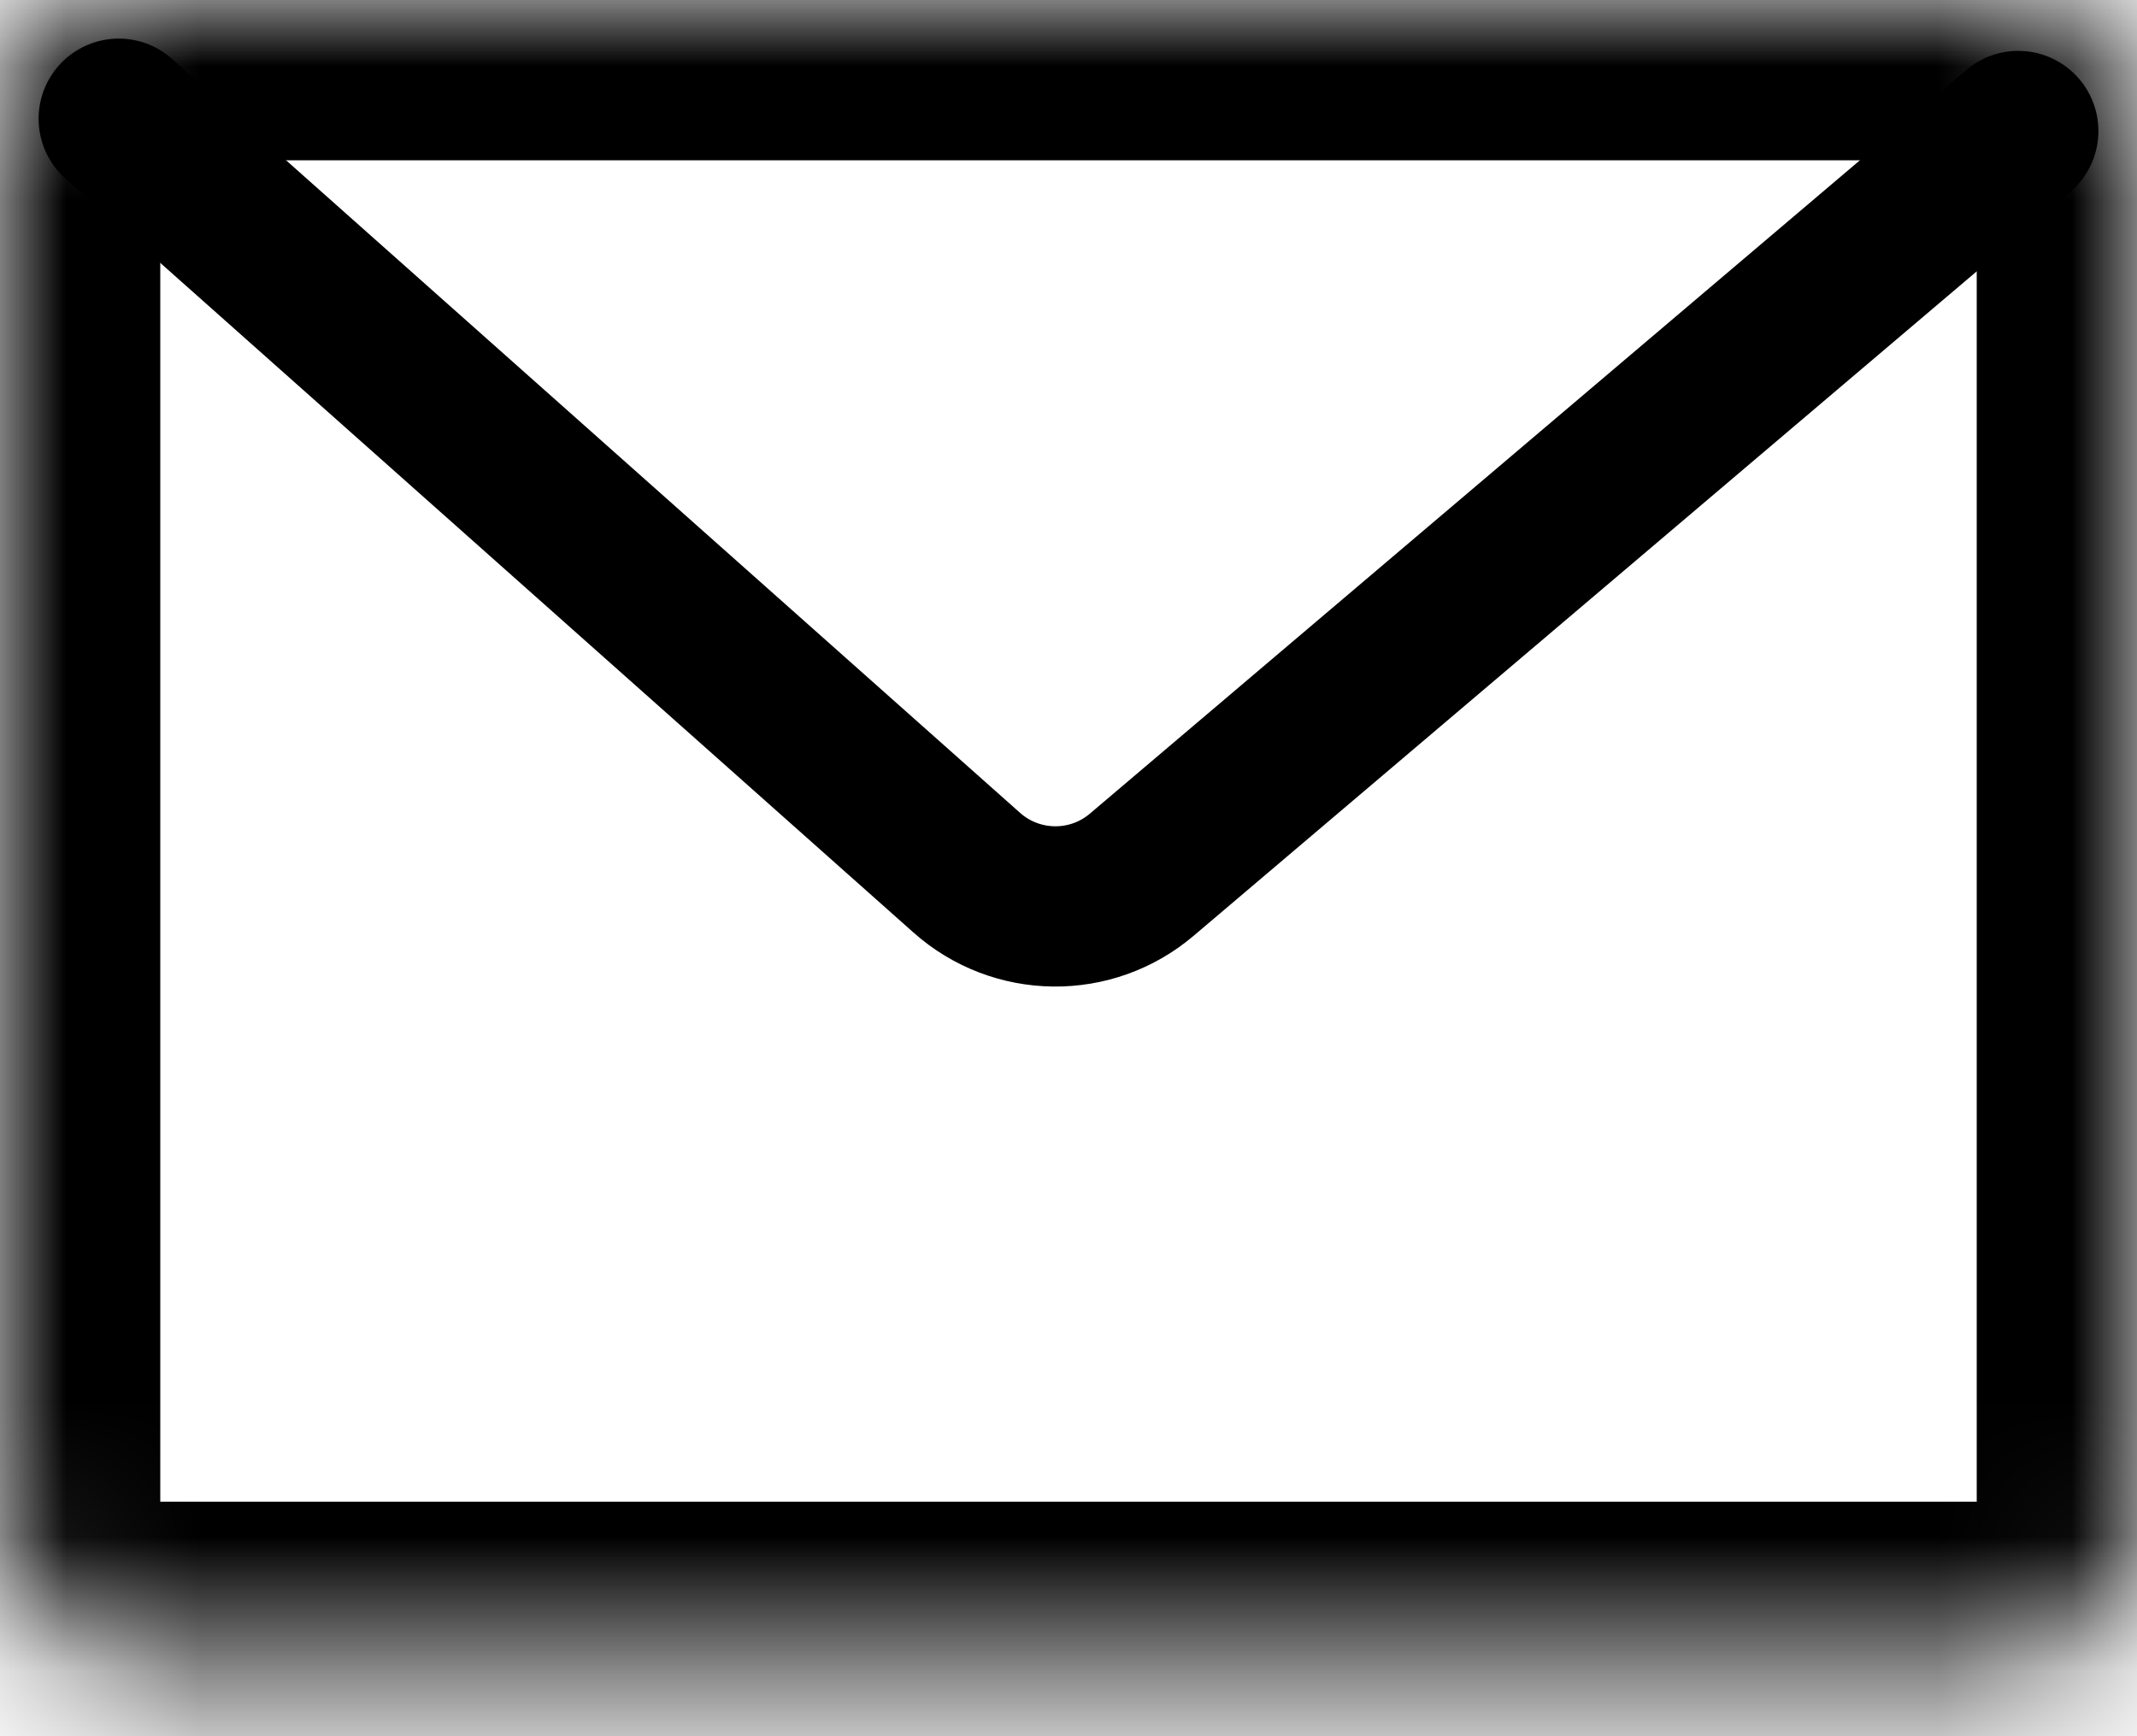<svg width="16" height="13" viewBox="0 0 16 13" fill="none" xmlns="http://www.w3.org/2000/svg">
<mask id="path-1-inside-1_7942_5633" fill="white">
<rect y="0" width="16" height="12.444" rx="1"/>
</mask>
<rect y="0" width="16" height="12.444" rx="1" stroke="#4A4F53" style="stroke:#4A4F53;stroke:color(display-p3 0.29 0.31 0.326);stroke-opacity:1;" stroke-width="2.4" mask="url(#path-1-inside-1_7942_5633)"/>
<path d="M0.889 0.889L7.238 6.534C7.61 6.865 8.169 6.872 8.549 6.549L15.111 0.981" stroke="#4A4F53" style="stroke:#4A4F53;stroke:color(display-p3 0.29 0.31 0.326);stroke-opacity:1;" stroke-width="1.2" stroke-linecap="round"/>
</svg>
